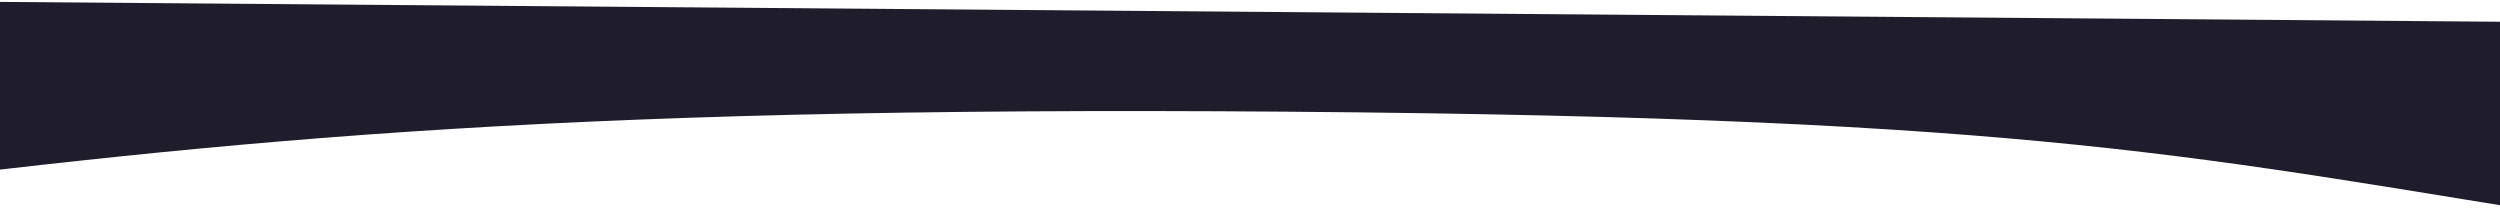 <?xml version="1.0" encoding="UTF-8"?> <svg xmlns="http://www.w3.org/2000/svg" width="1440" height="128" viewBox="0 0 1440 128" fill="none"> <path d="M1452.3 12.617L1498.95 127.683C1265.16 90.72 1178.63 67.804 742.271 64.342C305.908 60.88 122.112 81.652 -139 114.688L-52.348 0.68L1452.3 12.617Z" fill="url(#paint0_linear_305_13)"></path> <defs> <linearGradient id="paint0_linear_305_13" x1="741.671" y1="139.935" x2="752.972" y2="20.859" gradientUnits="userSpaceOnUse"> <stop stop-color="#1F1C2C"></stop> <stop offset="1" stop-color="#1F1C2C"></stop> </linearGradient> </defs> </svg> 
